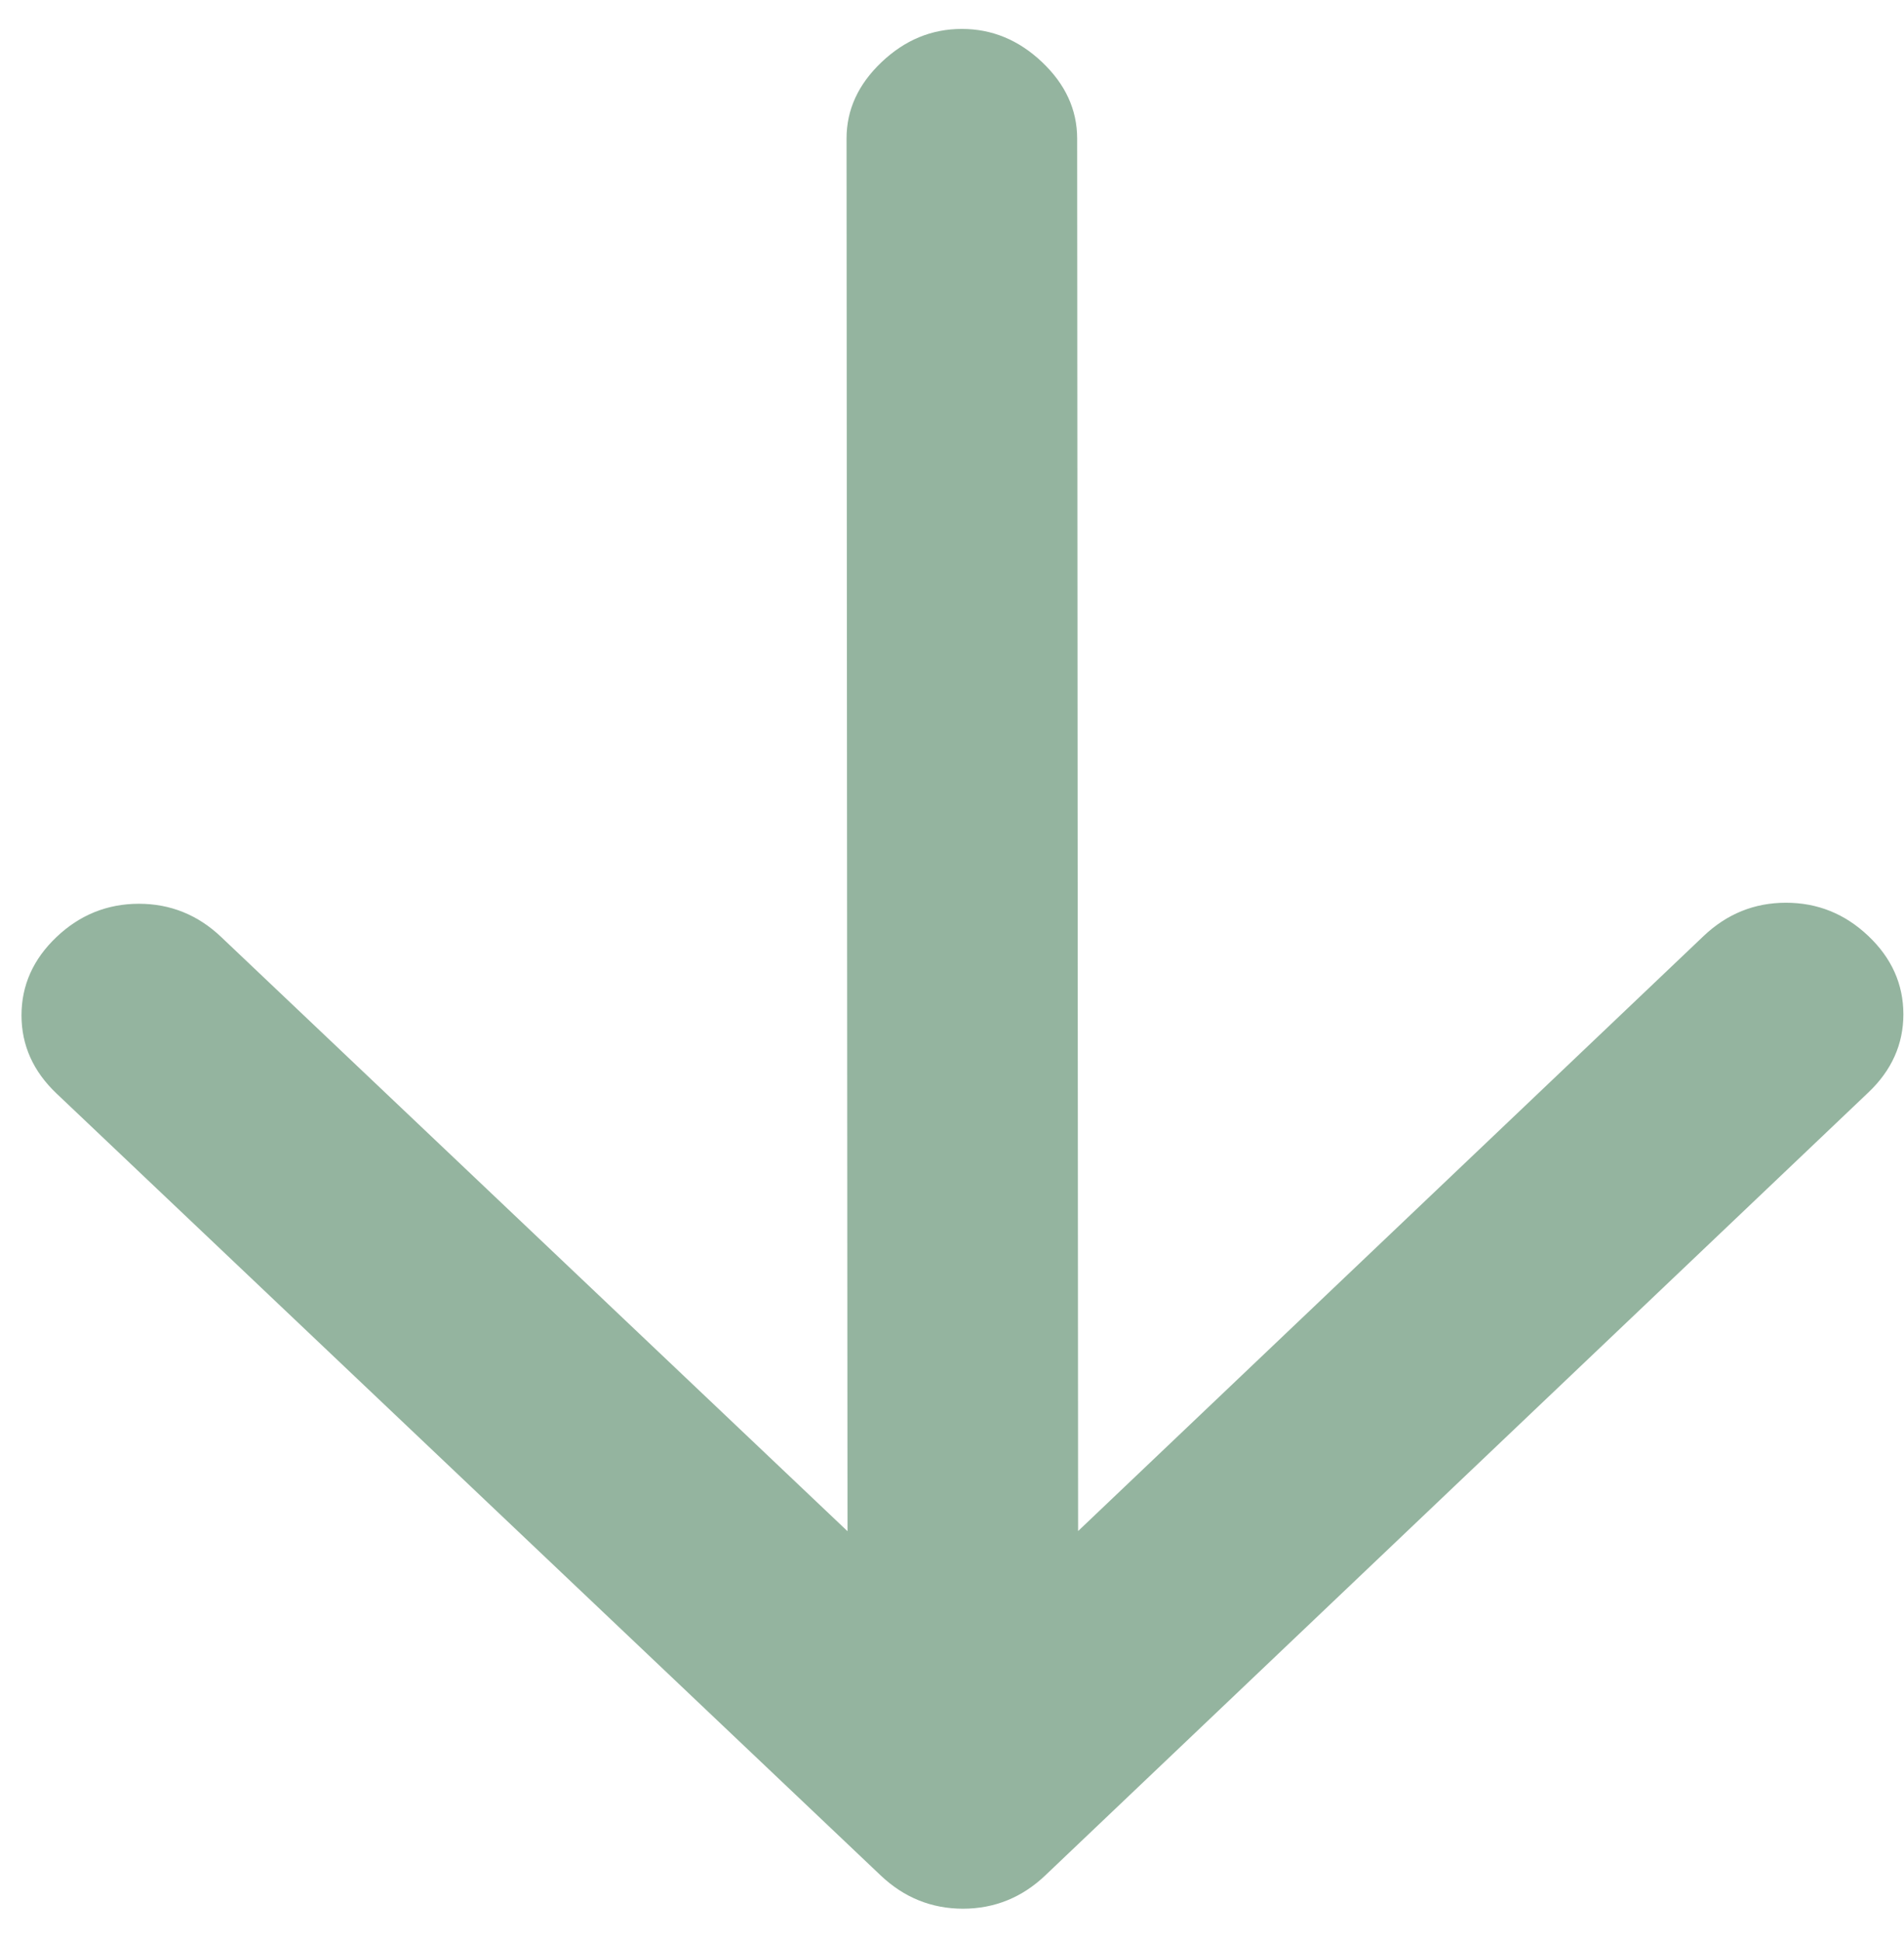<svg width="52" height="53" viewBox="0 0 52 53" fill="none" xmlns="http://www.w3.org/2000/svg">
<path d="M29.444 41.805L46.527 25.558C47.164 24.953 47.912 24.65 48.773 24.649C49.637 24.648 50.388 24.951 51.025 25.556C51.663 26.16 51.982 26.873 51.983 27.693C51.983 28.511 51.665 29.223 51.028 29.828L28.55 51.205C27.914 51.811 27.164 52.115 26.302 52.117C25.44 52.116 24.69 51.813 24.052 51.208L1.545 29.859C0.907 29.254 0.588 28.543 0.587 27.725C0.587 26.905 0.905 26.192 1.542 25.586C2.179 24.981 2.929 24.678 3.793 24.677C4.653 24.677 5.403 24.979 6.04 25.584L23.146 41.809L23.12 3.783C23.119 2.999 23.437 2.305 24.074 1.699C24.711 1.093 25.442 0.79 26.267 0.79C27.091 0.789 27.822 1.091 28.46 1.696C29.098 2.301 29.417 2.995 29.418 3.779L29.444 41.805Z" fill="#94B49F"/>
</svg>
